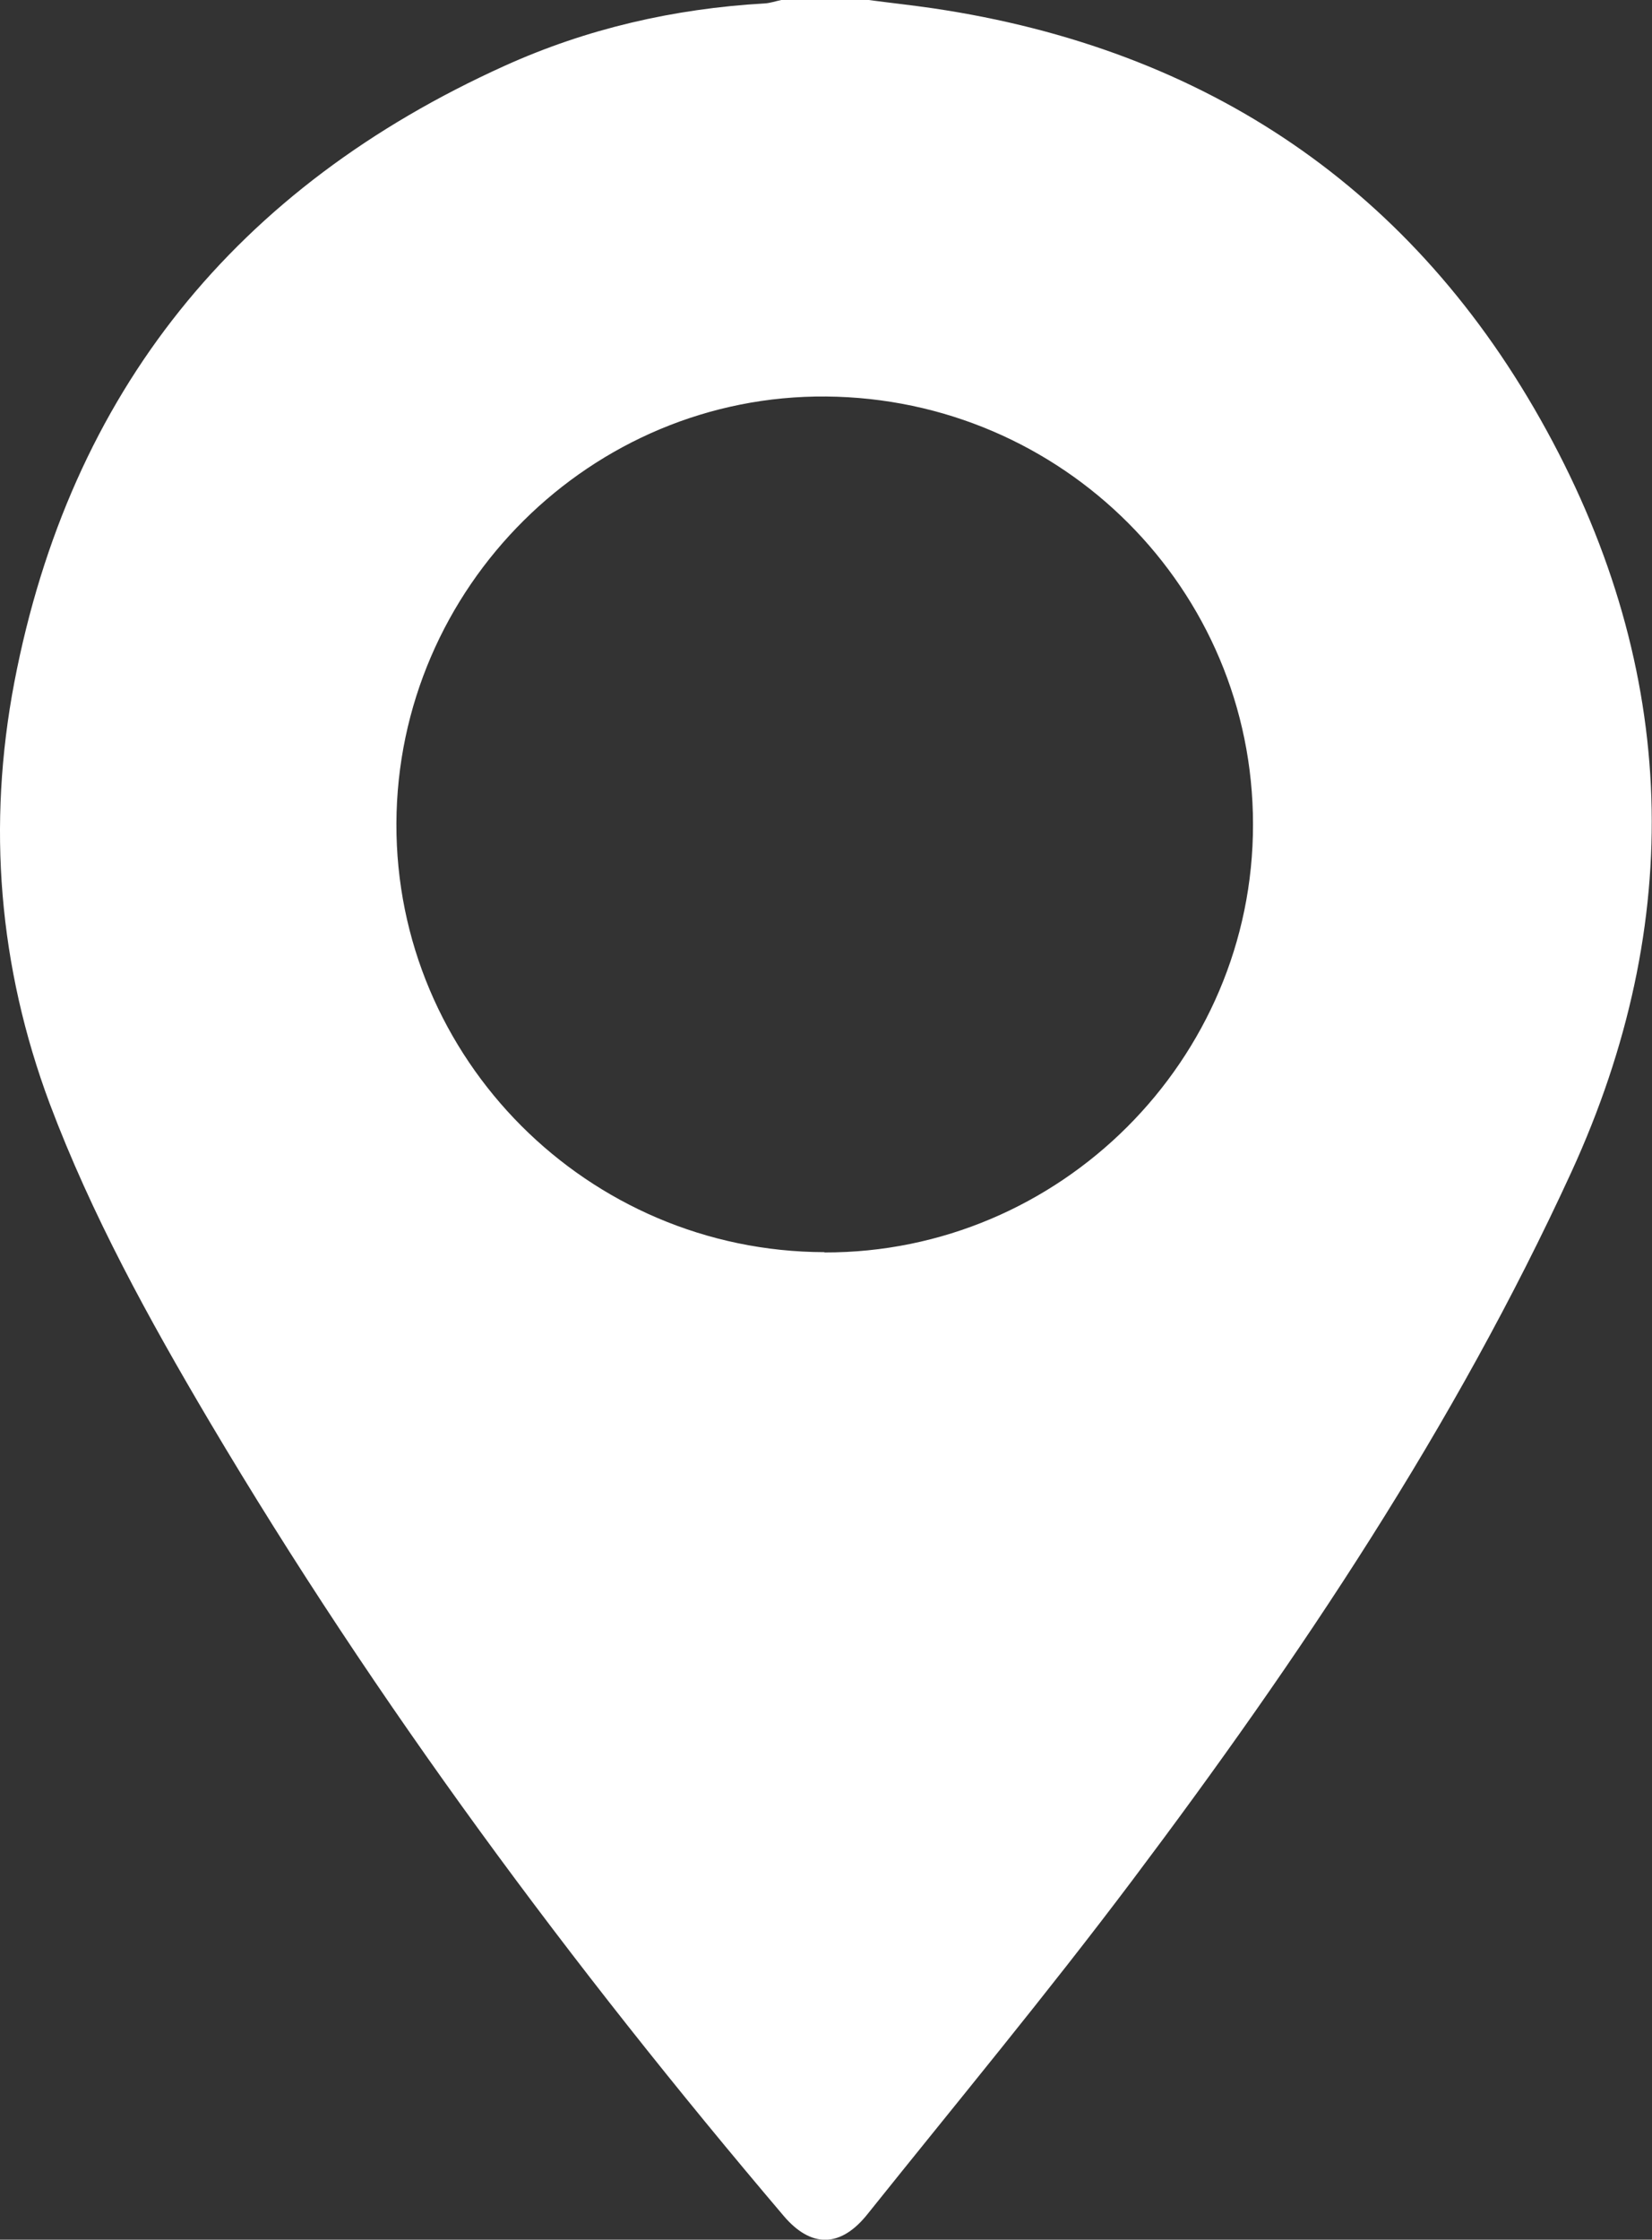 <?xml version="1.0" encoding="UTF-8"?> <svg xmlns="http://www.w3.org/2000/svg" id="_Слой_1" data-name="Слой 1" viewBox="0 0 57.51 77.95"><rect x="0" y="0" width="57.51" height="77.95" fill="#333333" stroke="none"/><defs><style> .cls-1 { fill: #fff; } </style></defs><path class="cls-1" d="m30.24,0c.75.1,1.5.18,2.25.29,9.52,1.41,16.76,6.3,21.35,14.69,4.58,8.36,4.86,17.1.86,25.82-4.06,8.84-9.45,16.89-15.28,24.64-2.97,3.95-6.13,7.76-9.22,11.62-.94,1.18-1.97,1.18-2.92.06-7.38-8.69-14.17-17.83-19.99-27.65-2.1-3.55-4.1-7.18-5.56-11.06C-.05,33.64-.45,28.72.5,23.74,2.44,13.63,8.23,6.51,17.57,2.29,20.42,1,23.46.3,26.61.12c.2-.01.39-.08.59-.12,1.01,0,2.03,0,3.04,0Zm-1.54,43.59c8.2.02,14.93-6.7,14.92-14.9,0-8.18-6.63-14.82-14.86-14.89-8.17-.07-14.93,6.64-14.96,14.86-.03,8.19,6.66,14.9,14.9,14.92Z"></path></svg> 